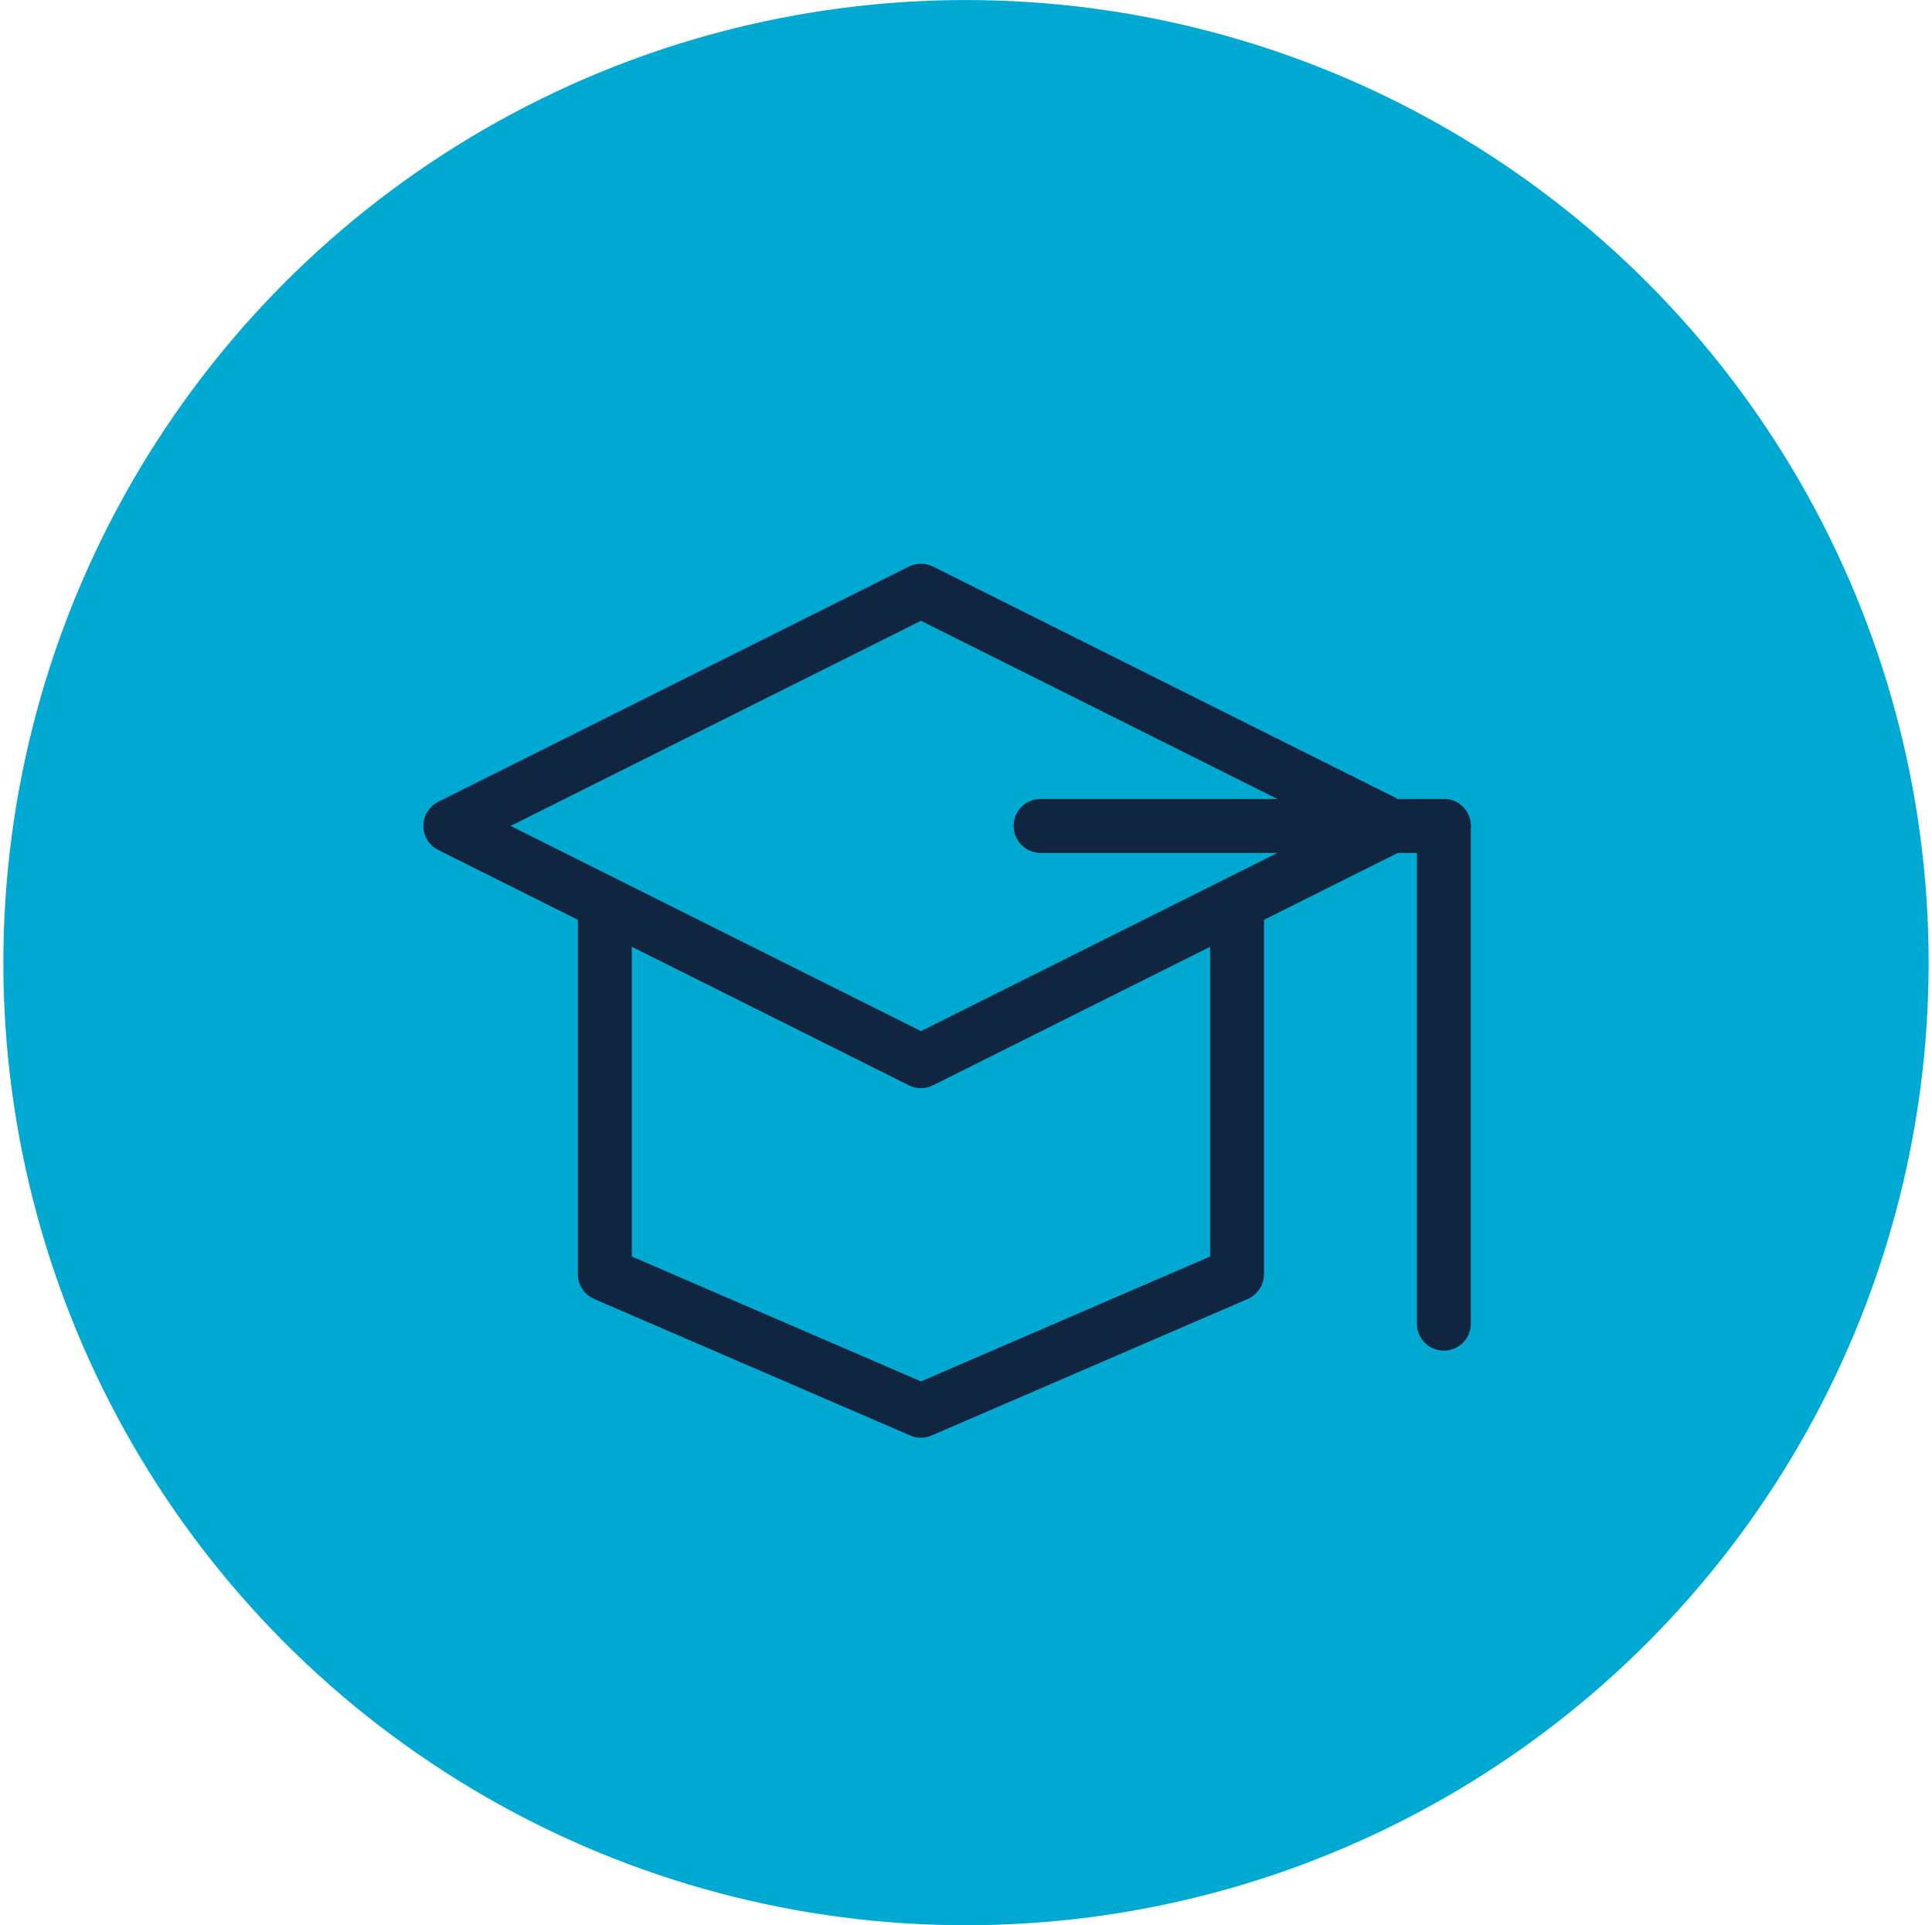 <?xml version="1.0" encoding="utf-8"?>
<!-- Generator: Adobe Illustrator 16.0.0, SVG Export Plug-In . SVG Version: 6.00 Build 0)  -->
<!DOCTYPE svg PUBLIC "-//W3C//DTD SVG 1.1//EN" "http://www.w3.org/Graphics/SVG/1.1/DTD/svg11.dtd">
<svg version="1.1" id="Layer_1" xmlns="http://www.w3.org/2000/svg" xmlns:xlink="http://www.w3.org/1999/xlink" x="0px" y="0px"
	 width="101.46px" height="101.107px" viewBox="0 0 101.46 101.107" enable-background="new 0 0 101.46 101.107"
	 xml:space="preserve">
<circle fill="#00A9D1" cx="50.73" cy="50.555" r="50.553"/>
<path id="XMLID_452_" fill="#10253F" d="M48.364,75.504c-0.19,0-0.381-0.039-0.56-0.116l-16.602-7.17
	c-0.519-0.225-0.854-0.735-0.854-1.299V47.002c0-0.781,0.633-1.415,1.414-1.415h33.201c0.781,0,1.415,0.634,1.415,1.415v19.917
	c0,0.563-0.335,1.074-0.854,1.299l-16.599,7.17C48.745,75.465,48.556,75.504,48.364,75.504z M33.179,65.988l15.186,6.559
	l15.186-6.559V48.417H33.179V65.988z"/>
<polygon id="XMLID_414_" fill="#00A9D1" points="73.079,43.375 48.364,55.732 23.649,43.375 48.364,31.019 "/>
<path id="XMLID_447_" fill="#10253F" d="M48.364,57.147c-0.217,0-0.434-0.05-0.632-0.148L23.018,44.64
	c-0.48-0.238-0.782-0.729-0.782-1.265c0-0.537,0.302-1.025,0.782-1.266l24.715-12.356c0.397-0.199,0.867-0.199,1.265,0
	l24.715,12.356c0.479,0.24,0.782,0.729,0.782,1.266c0,0.535-0.304,1.026-0.782,1.265L48.997,56.999
	C48.799,57.098,48.582,57.147,48.364,57.147z M26.813,43.375l21.551,10.777l21.552-10.777L48.364,32.601L26.813,43.375z"/>
<path id="XMLID_446_" fill="#10253F" d="M75.826,44.791h-21.18c-0.782,0-1.414-0.636-1.414-1.416c0-0.782,0.632-1.415,1.414-1.415
	h21.18c0.778,0,1.416,0.633,1.416,1.415C77.242,44.155,76.604,44.791,75.826,44.791z"/>
<path id="XMLID_445_" fill="#10253F" d="M75.826,70.93c-0.785,0-1.415-0.632-1.415-1.414V43.375c0-0.782,0.63-1.415,1.415-1.415
	c0.778,0,1.416,0.633,1.416,1.415v26.141C77.242,70.298,76.604,70.93,75.826,70.93z"/>
</svg>
